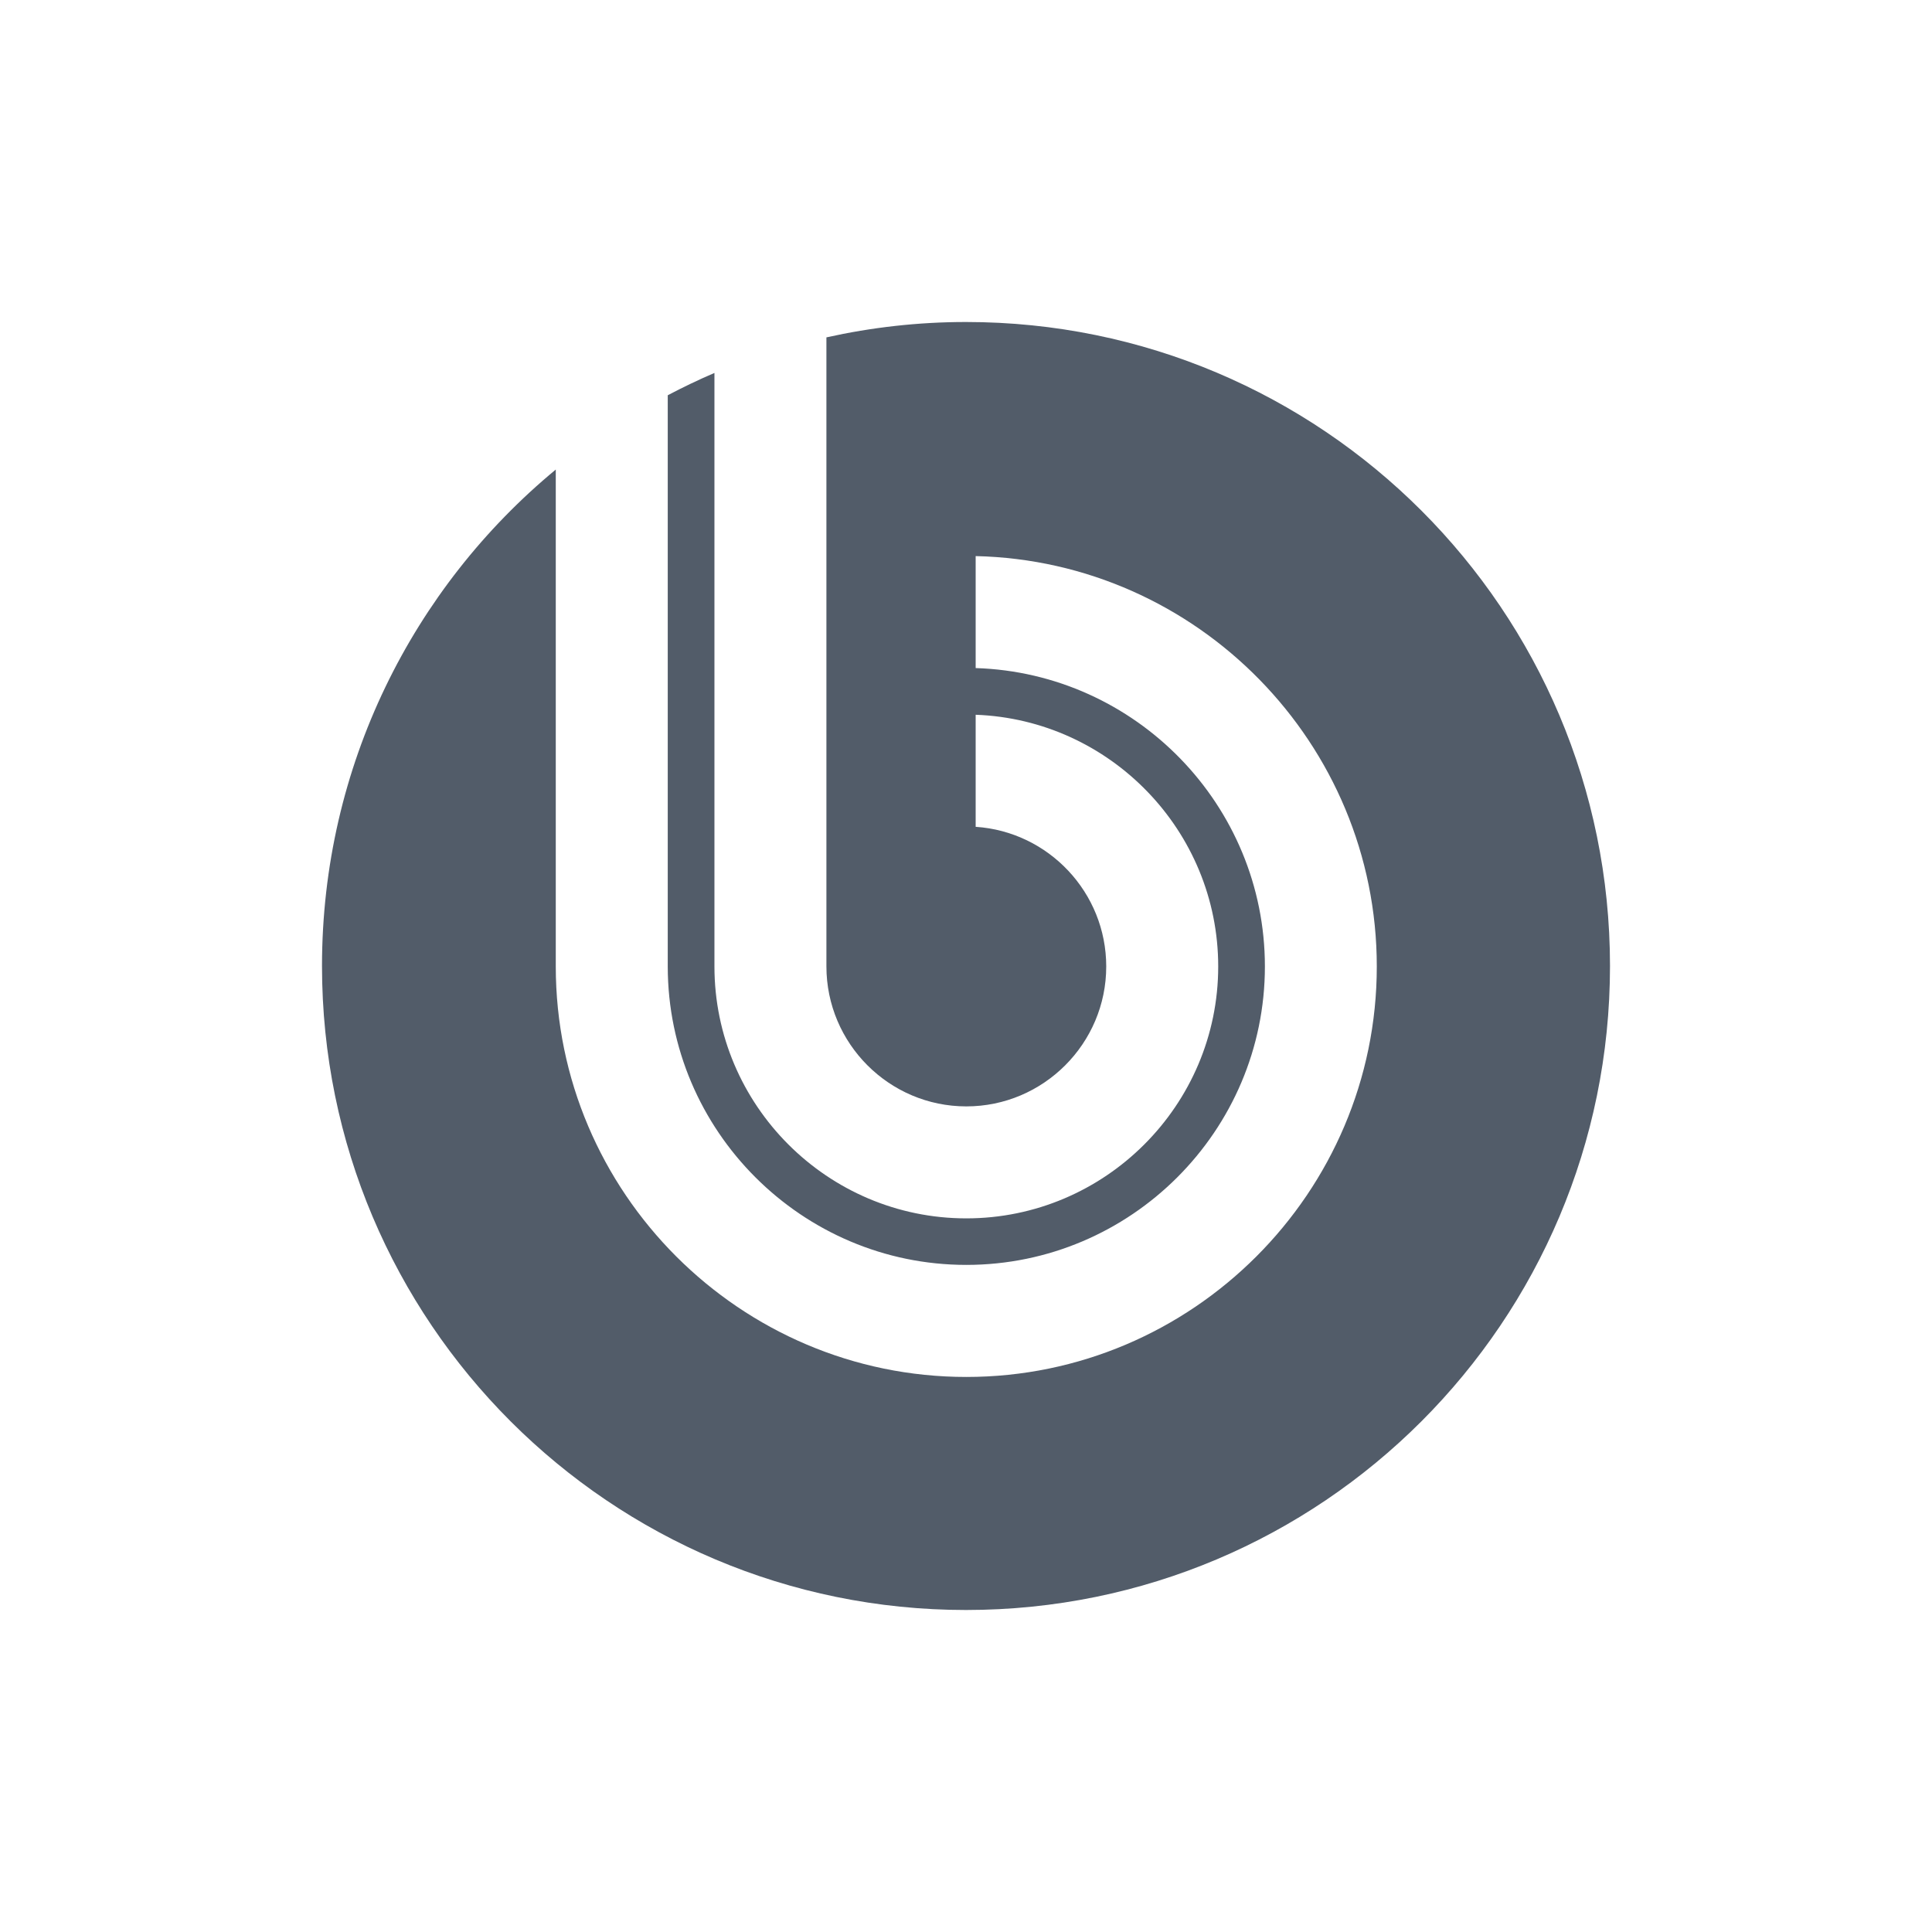 <svg width="24" height="24" viewBox="0 0 24 24" fill="none" xmlns="http://www.w3.org/2000/svg">
<path fill-rule="evenodd" clip-rule="evenodd" d="M12 4C11.404 4 10.824 4.067 10.266 4.191V12.005C10.266 12.963 11.046 13.744 12.004 13.744C12.962 13.744 13.742 12.963 13.742 12.006C13.742 11.086 13.024 10.331 12.12 10.271V8.879C13.79 8.94 15.133 10.321 15.133 12.006C15.133 13.729 13.728 15.135 12.004 15.135C10.28 15.135 8.875 13.729 8.875 12.005V4.633C8.678 4.717 8.485 4.81 8.295 4.91V12.005C8.296 14.048 9.962 15.713 12.004 15.713C14.047 15.713 15.713 14.048 15.713 12.006C15.713 10.002 14.11 8.361 12.12 8.299V6.908C14.876 6.97 17.103 9.236 17.103 12.006C17.103 14.815 14.812 17.105 12.004 17.105C9.196 17.105 6.904 14.815 6.904 12.005V5.833C5.131 7.299 4 9.517 4 12C4 16.418 7.582 20 12 20C16.419 20 20 16.418 20 12C20 7.581 16.419 4 12 4Z" fill="#525C69"/>
</svg>

